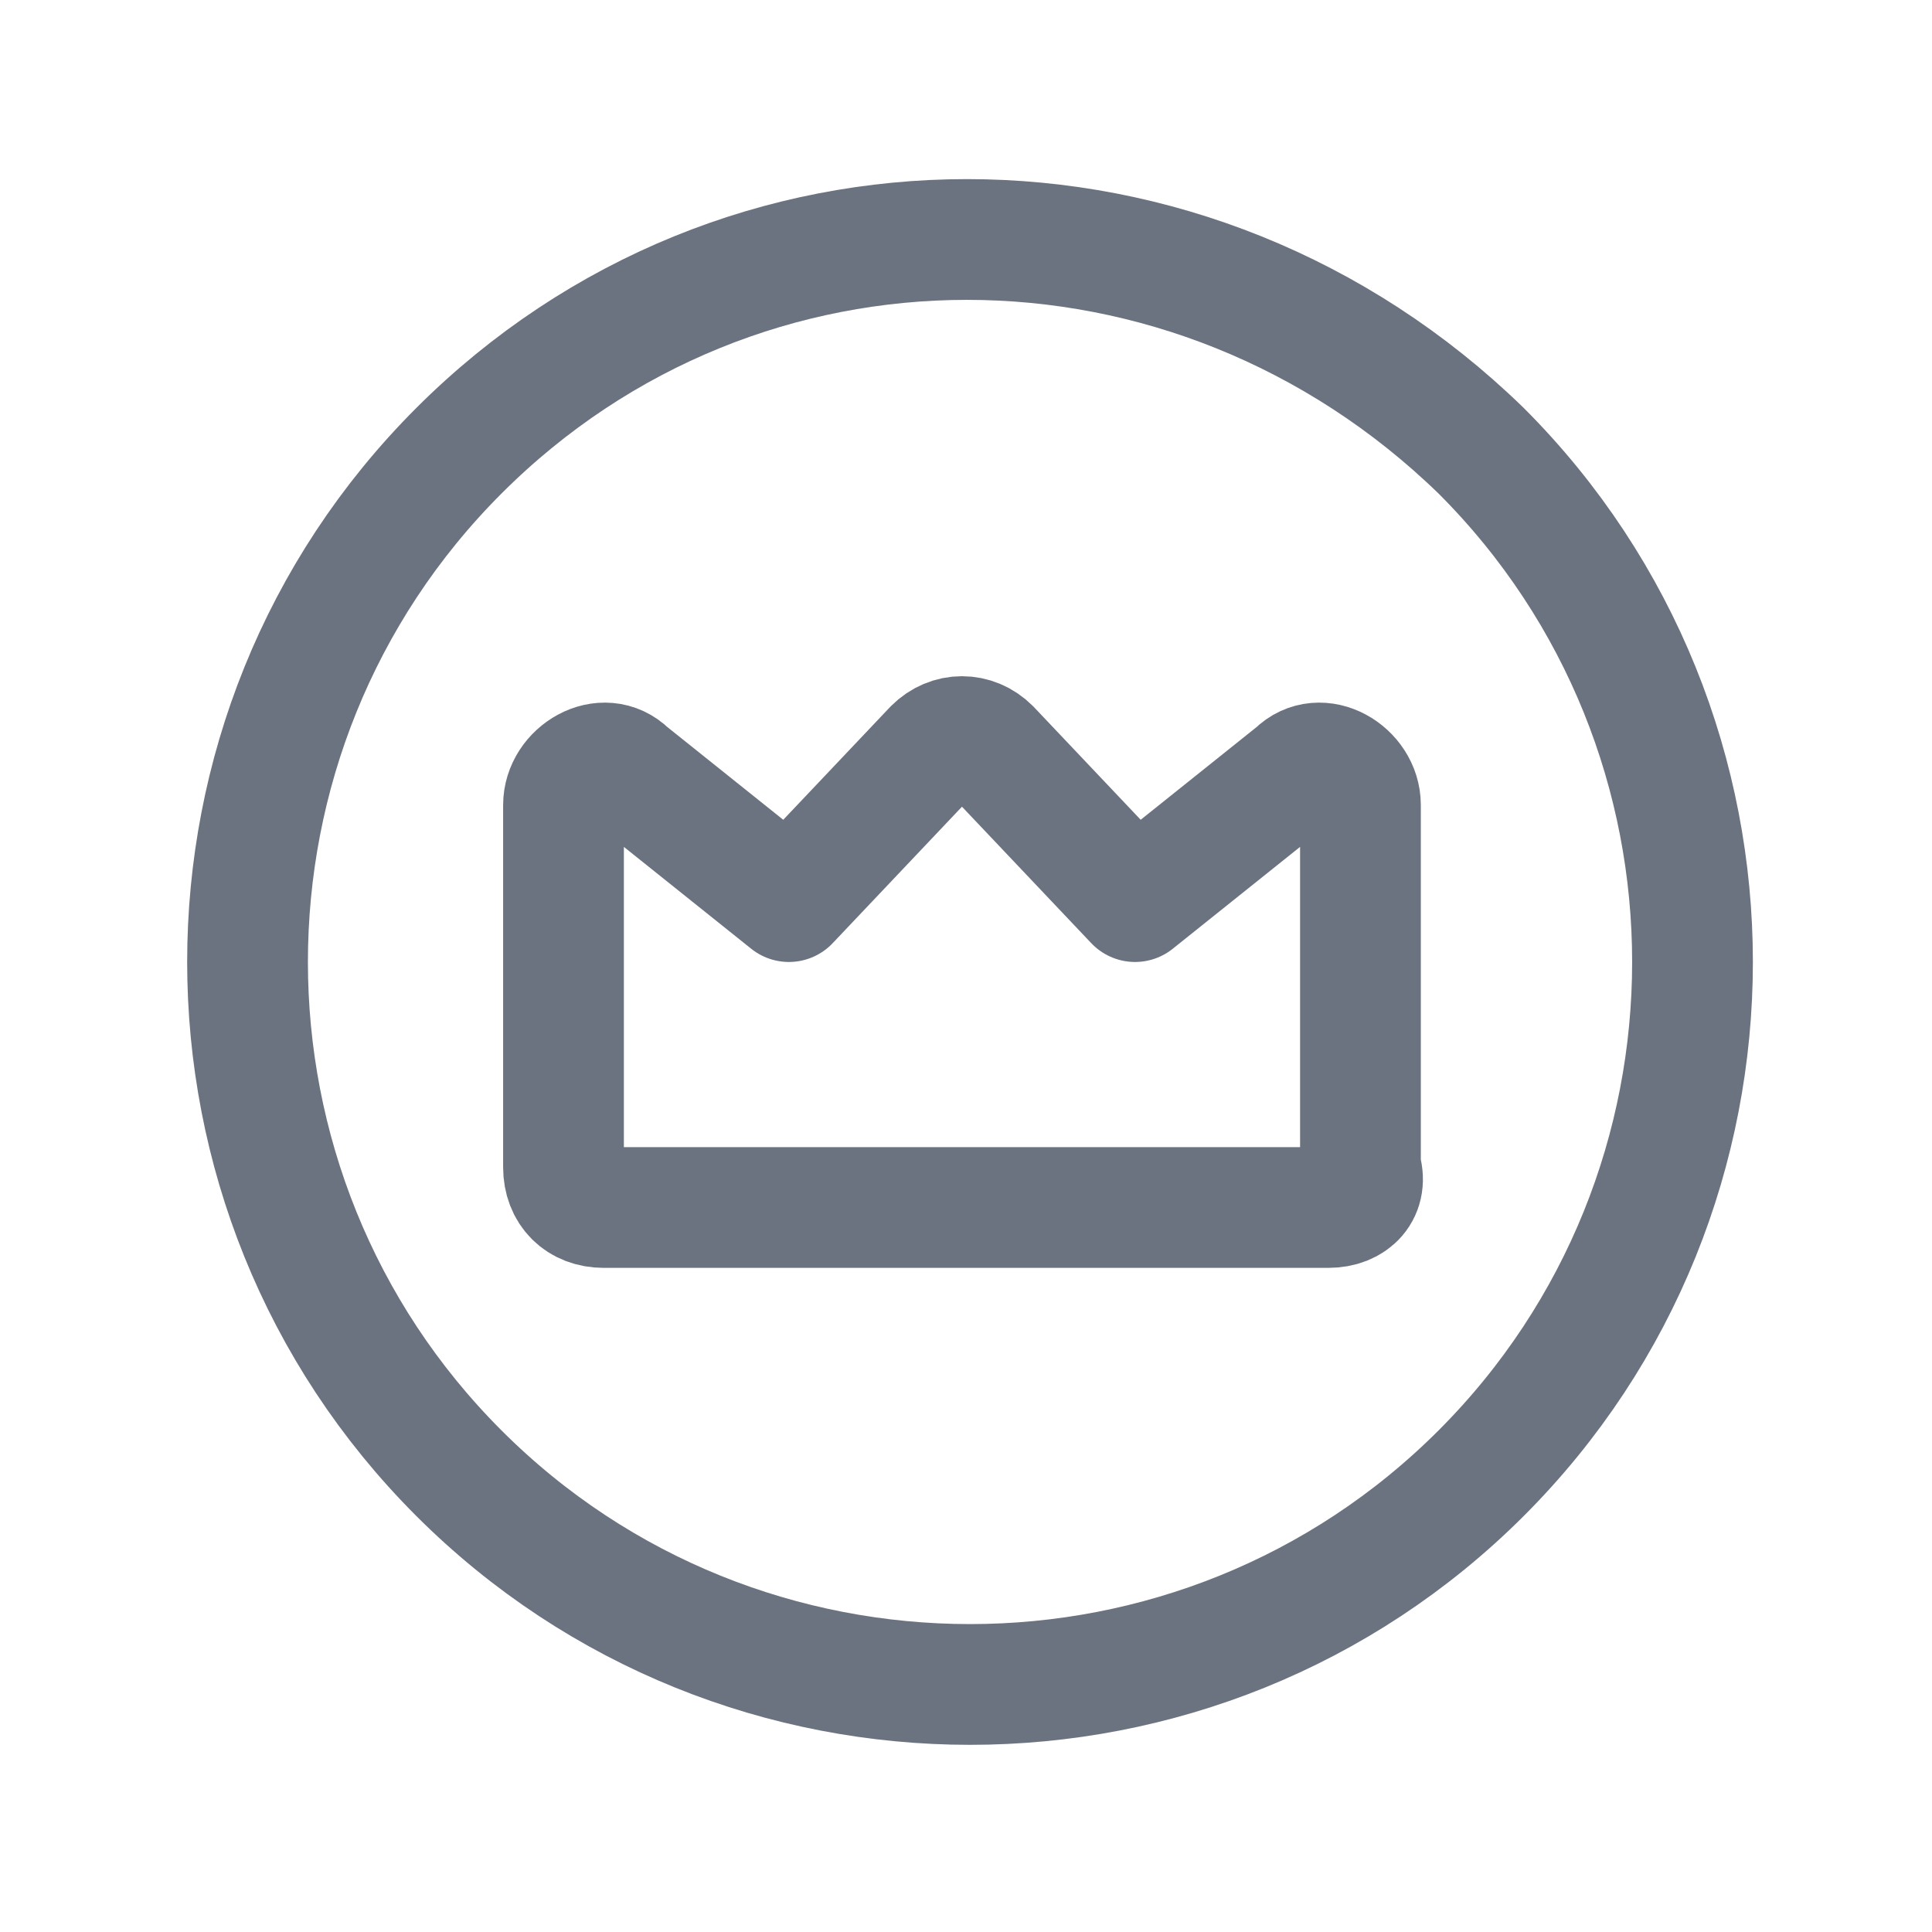 <?xml version="1.0" encoding="UTF-8"?> <svg xmlns="http://www.w3.org/2000/svg" width="24" height="24" viewBox="0 0 24 24" fill="none"><path d="M18.4 5.6C21.9 9.1 21.9 14.8 18.4 18.3C14.9 21.8 9.2 21.8 5.7 18.3C2.2 14.8 2.2 9.1 5.7 5.6C9.2 2.1 14.8 2.1 18.4 5.6" stroke="#6C7380" stroke-width="1.5" stroke-linecap="round" stroke-linejoin="round"></path><path fill-rule="evenodd" clip-rule="evenodd" d="M16.5 15H7.5C7.2 15 7 14.8 7 14.5V10C7 9.6 7.5 9.3 7.8 9.6L9.8 11.2L11.6 9.3C11.8 9.1 12.1 9.1 12.3 9.3L14.1 11.2L16.1 9.6C16.4 9.3 16.9 9.6 16.9 10V14.5C17 14.8 16.8 15 16.5 15V15Z" stroke="#6C7380" stroke-width="1.5" stroke-linecap="round" stroke-linejoin="round"></path></svg> 